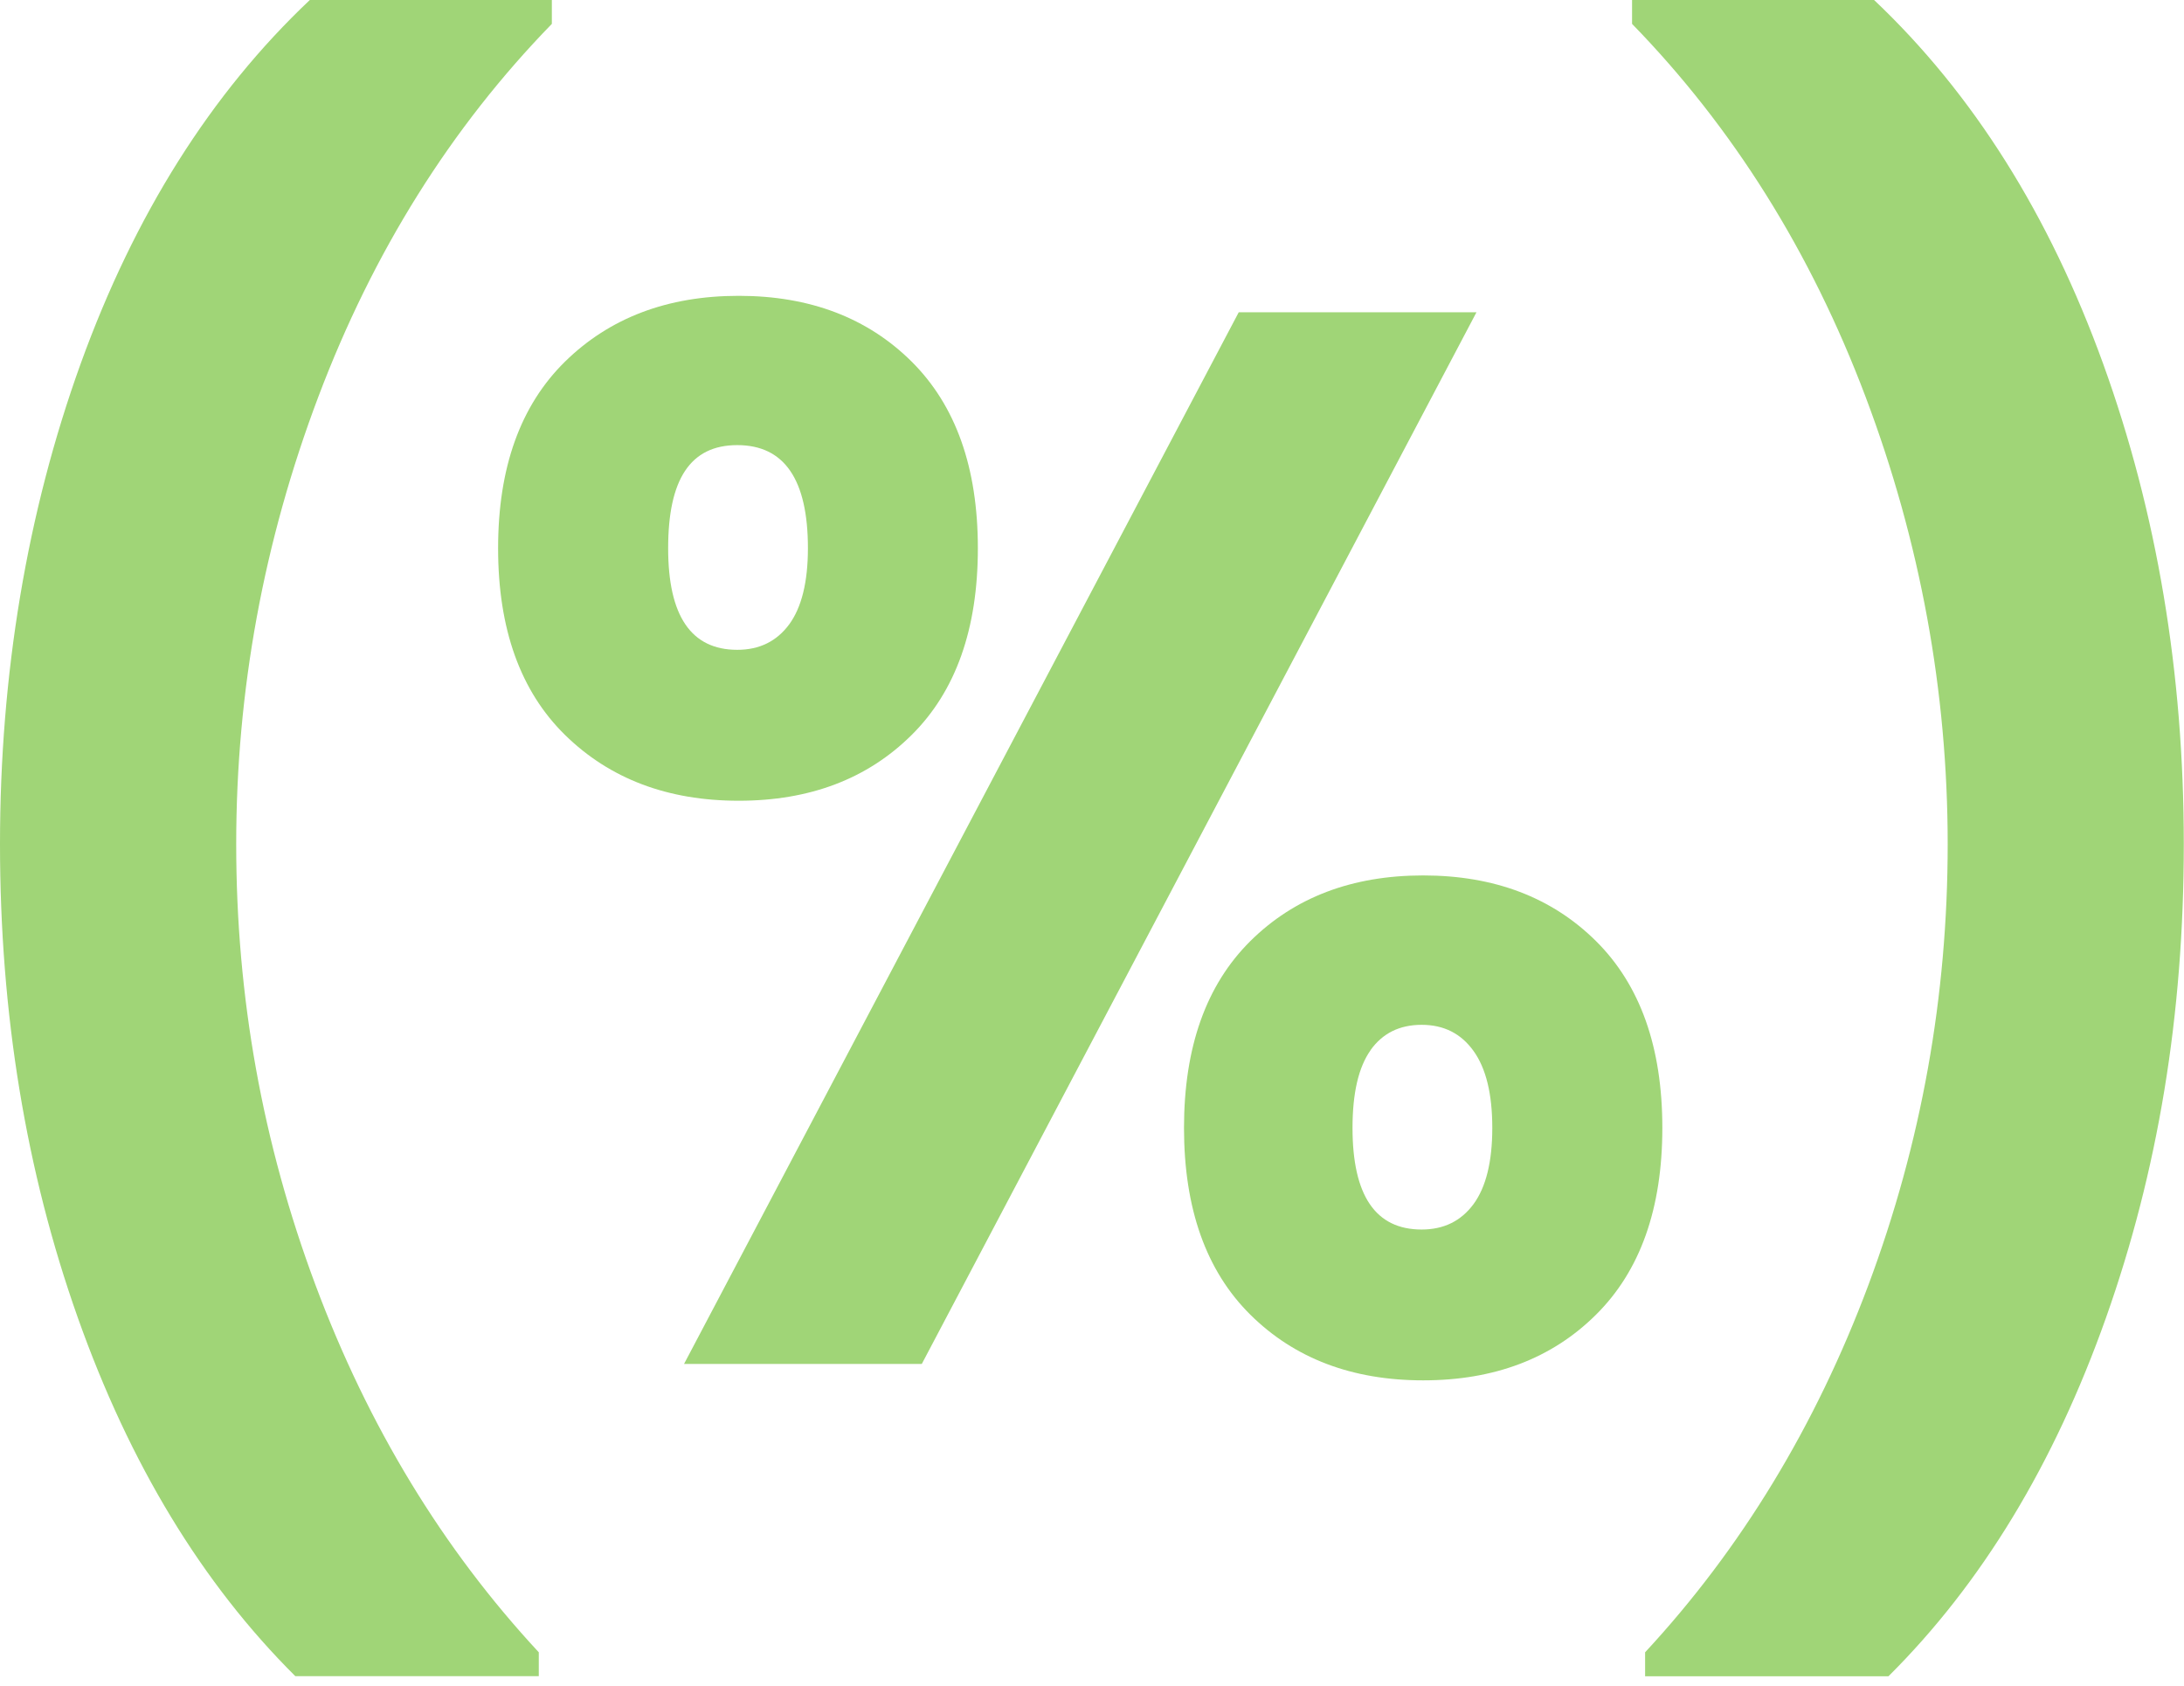 <svg width="215" height="166" fill="none" xmlns="http://www.w3.org/2000/svg"><g clip-path="url(#a)" fill="#A0D577"><path d="M7.657 129.712C2.55 115.306 0 99.765 0 83.089S2.65 50.47 7.938 35.813C13.238 21.156 20.754 9.212 30.5 0h23.826v2.35c-9.926 10.197-17.593 22.433-22.983 36.698C25.952 53.313 23.253 68 23.253 83.1s2.6 29.464 7.798 43.388c5.199 13.923 12.525 25.978 21.989 36.175v2.351H29.074c-9.173-9.122-16.308-20.886-21.417-35.301Z"/><path d="M55.629 35.593c4.396-4.31 10.096-6.47 17.091-6.47 6.995 0 12.675 2.16 17.02 6.47 4.347 4.32 6.524 10.437 6.524 18.383 0 7.947-2.177 14.075-6.523 18.384-4.356 4.32-10.026 6.47-17.021 6.47-6.995 0-12.695-2.16-17.091-6.47-4.396-4.31-6.594-10.437-6.594-18.384 0-7.946 2.198-14.064 6.594-18.383Zm10.146 18.383c0 6.67 2.268 9.996 6.804 9.996 2.178 0 3.874-.834 5.109-2.501 1.224-1.668 1.846-4.17 1.846-7.505 0-6.76-2.318-10.146-6.955-10.146-4.636 0-6.804 3.386-6.804 10.146v.01ZM145.35 30.74 90.745 134.273H67.34L121.946 30.74h23.404Zm-22.27 61.913c4.346-4.31 10.026-6.47 17.021-6.47 6.995 0 12.676 2.16 17.021 6.47 4.346 4.32 6.524 10.437 6.524 18.384 0 7.946-2.178 14.074-6.524 18.383-4.345 4.32-10.026 6.47-17.021 6.47-6.995 0-12.675-2.16-17.021-6.47-4.345-4.309-6.523-10.437-6.523-18.383 0-7.947 2.178-14.065 6.523-18.384Zm11.843 10.739c-1.184 1.667-1.777 4.219-1.777 7.645 0 6.67 2.269 10.005 6.805 10.005 2.178 0 3.874-.834 5.108-2.501 1.224-1.668 1.847-4.169 1.847-7.504 0-3.336-.613-5.857-1.847-7.575s-2.93-2.572-5.108-2.572c-2.178 0-3.854.834-5.038 2.502h.01Z"/><path d="M161.95 165.013v-2.351c9.453-10.197 16.78-22.262 21.988-36.175 5.199-13.924 7.798-28.38 7.798-43.388s-2.699-29.786-8.089-44.05c-5.389-14.266-13.046-26.492-22.982-36.698V0h23.825c9.735 9.212 17.252 21.157 22.551 35.813 5.299 14.657 7.939 30.419 7.939 47.286s-2.55 32.207-7.658 46.623c-5.108 14.415-12.244 26.179-21.417 35.301H161.93l.02-.01Z"/></g><defs><clipPath id="a"><path fill="#fff" d="M0 0h215v165.012H0z"/></clipPath></defs></svg>